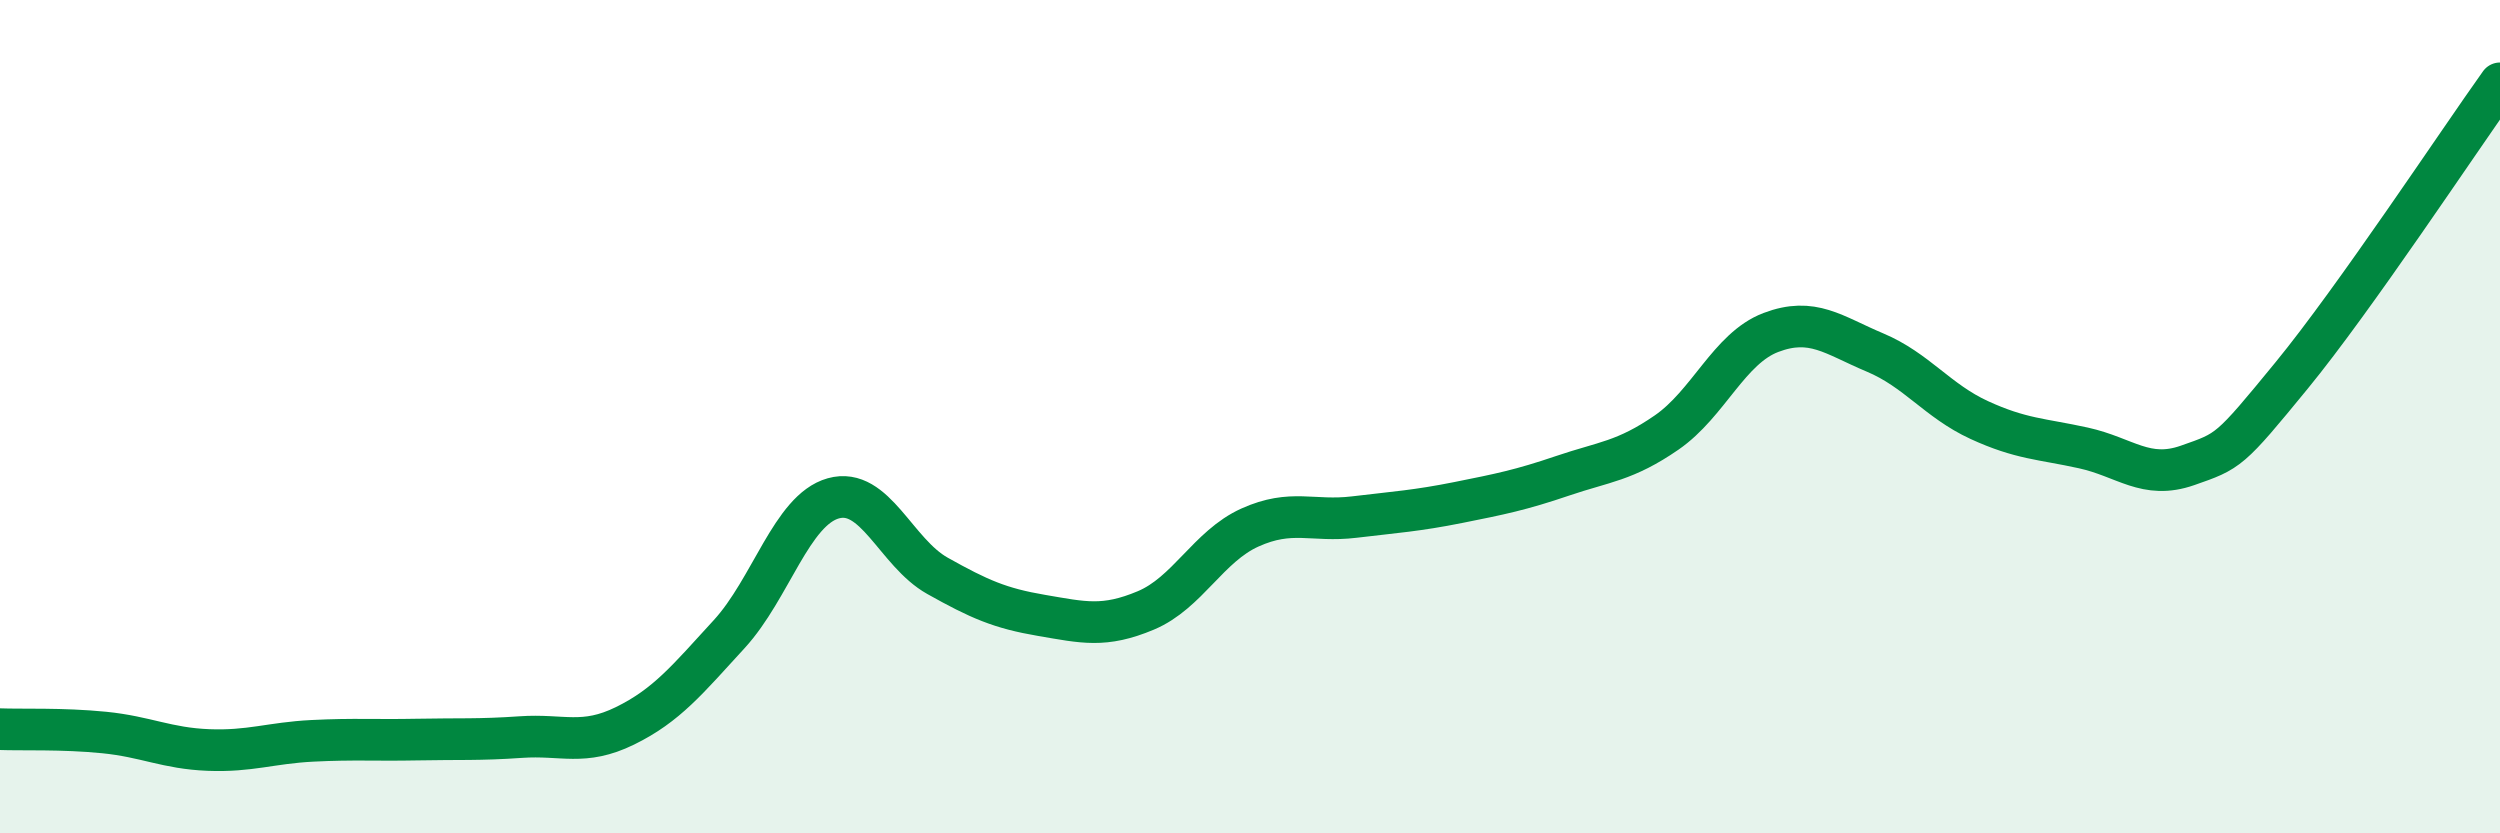 
    <svg width="60" height="20" viewBox="0 0 60 20" xmlns="http://www.w3.org/2000/svg">
      <path
        d="M 0,17.5 C 0.5,17.52 1.5,17.48 2.5,17.58 C 3.5,17.68 4,17.96 5,18 C 6,18.04 6.5,17.83 7.5,17.78 C 8.5,17.73 9,17.77 10,17.75 C 11,17.73 11.5,17.76 12.5,17.69 C 13.5,17.62 14,17.91 15,17.42 C 16,16.93 16.5,16.31 17.5,15.22 C 18.5,14.13 19,12.24 20,11.96 C 21,11.68 21.5,13.26 22.5,13.82 C 23.5,14.38 24,14.6 25,14.77 C 26,14.94 26.5,15.07 27.5,14.65 C 28.5,14.23 29,13.11 30,12.66 C 31,12.21 31.5,12.53 32.5,12.41 C 33.5,12.29 34,12.26 35,12.06 C 36,11.86 36.5,11.76 37.5,11.42 C 38.5,11.08 39,11.07 40,10.38 C 41,9.69 41.5,8.36 42.5,7.98 C 43.5,7.6 44,8.04 45,8.46 C 46,8.88 46.5,9.62 47.5,10.08 C 48.5,10.54 49,10.53 50,10.75 C 51,10.97 51.5,11.52 52.5,11.17 C 53.5,10.82 53.5,10.84 55,9.01 C 56.5,7.18 59,3.4 60,2L60 20L0 20Z"
        fill="#008740"
        opacity="0.1"
        stroke-linecap="round"
        stroke-linejoin="round"
      />
      <path
        d="M 0,17.5 C 0.5,17.52 1.5,17.48 2.5,17.58 C 3.5,17.68 4,17.96 5,18 C 6,18.04 6.5,17.83 7.5,17.78 C 8.5,17.73 9,17.77 10,17.75 C 11,17.73 11.5,17.76 12.5,17.69 C 13.5,17.62 14,17.91 15,17.42 C 16,16.93 16.5,16.31 17.5,15.22 C 18.5,14.13 19,12.24 20,11.96 C 21,11.68 21.5,13.26 22.5,13.82 C 23.5,14.38 24,14.6 25,14.77 C 26,14.94 26.5,15.07 27.5,14.65 C 28.5,14.23 29,13.11 30,12.66 C 31,12.21 31.5,12.53 32.5,12.41 C 33.5,12.29 34,12.26 35,12.06 C 36,11.86 36.5,11.76 37.5,11.42 C 38.5,11.08 39,11.07 40,10.38 C 41,9.69 41.5,8.36 42.5,7.98 C 43.5,7.6 44,8.04 45,8.46 C 46,8.88 46.5,9.62 47.5,10.08 C 48.5,10.54 49,10.53 50,10.75 C 51,10.97 51.5,11.52 52.5,11.17 C 53.5,10.82 53.5,10.84 55,9.01 C 56.5,7.18 59,3.4 60,2"
        stroke="#008740"
        stroke-width="1"
        fill="none"
        stroke-linecap="round"
        stroke-linejoin="round"
      />
    </svg>
  